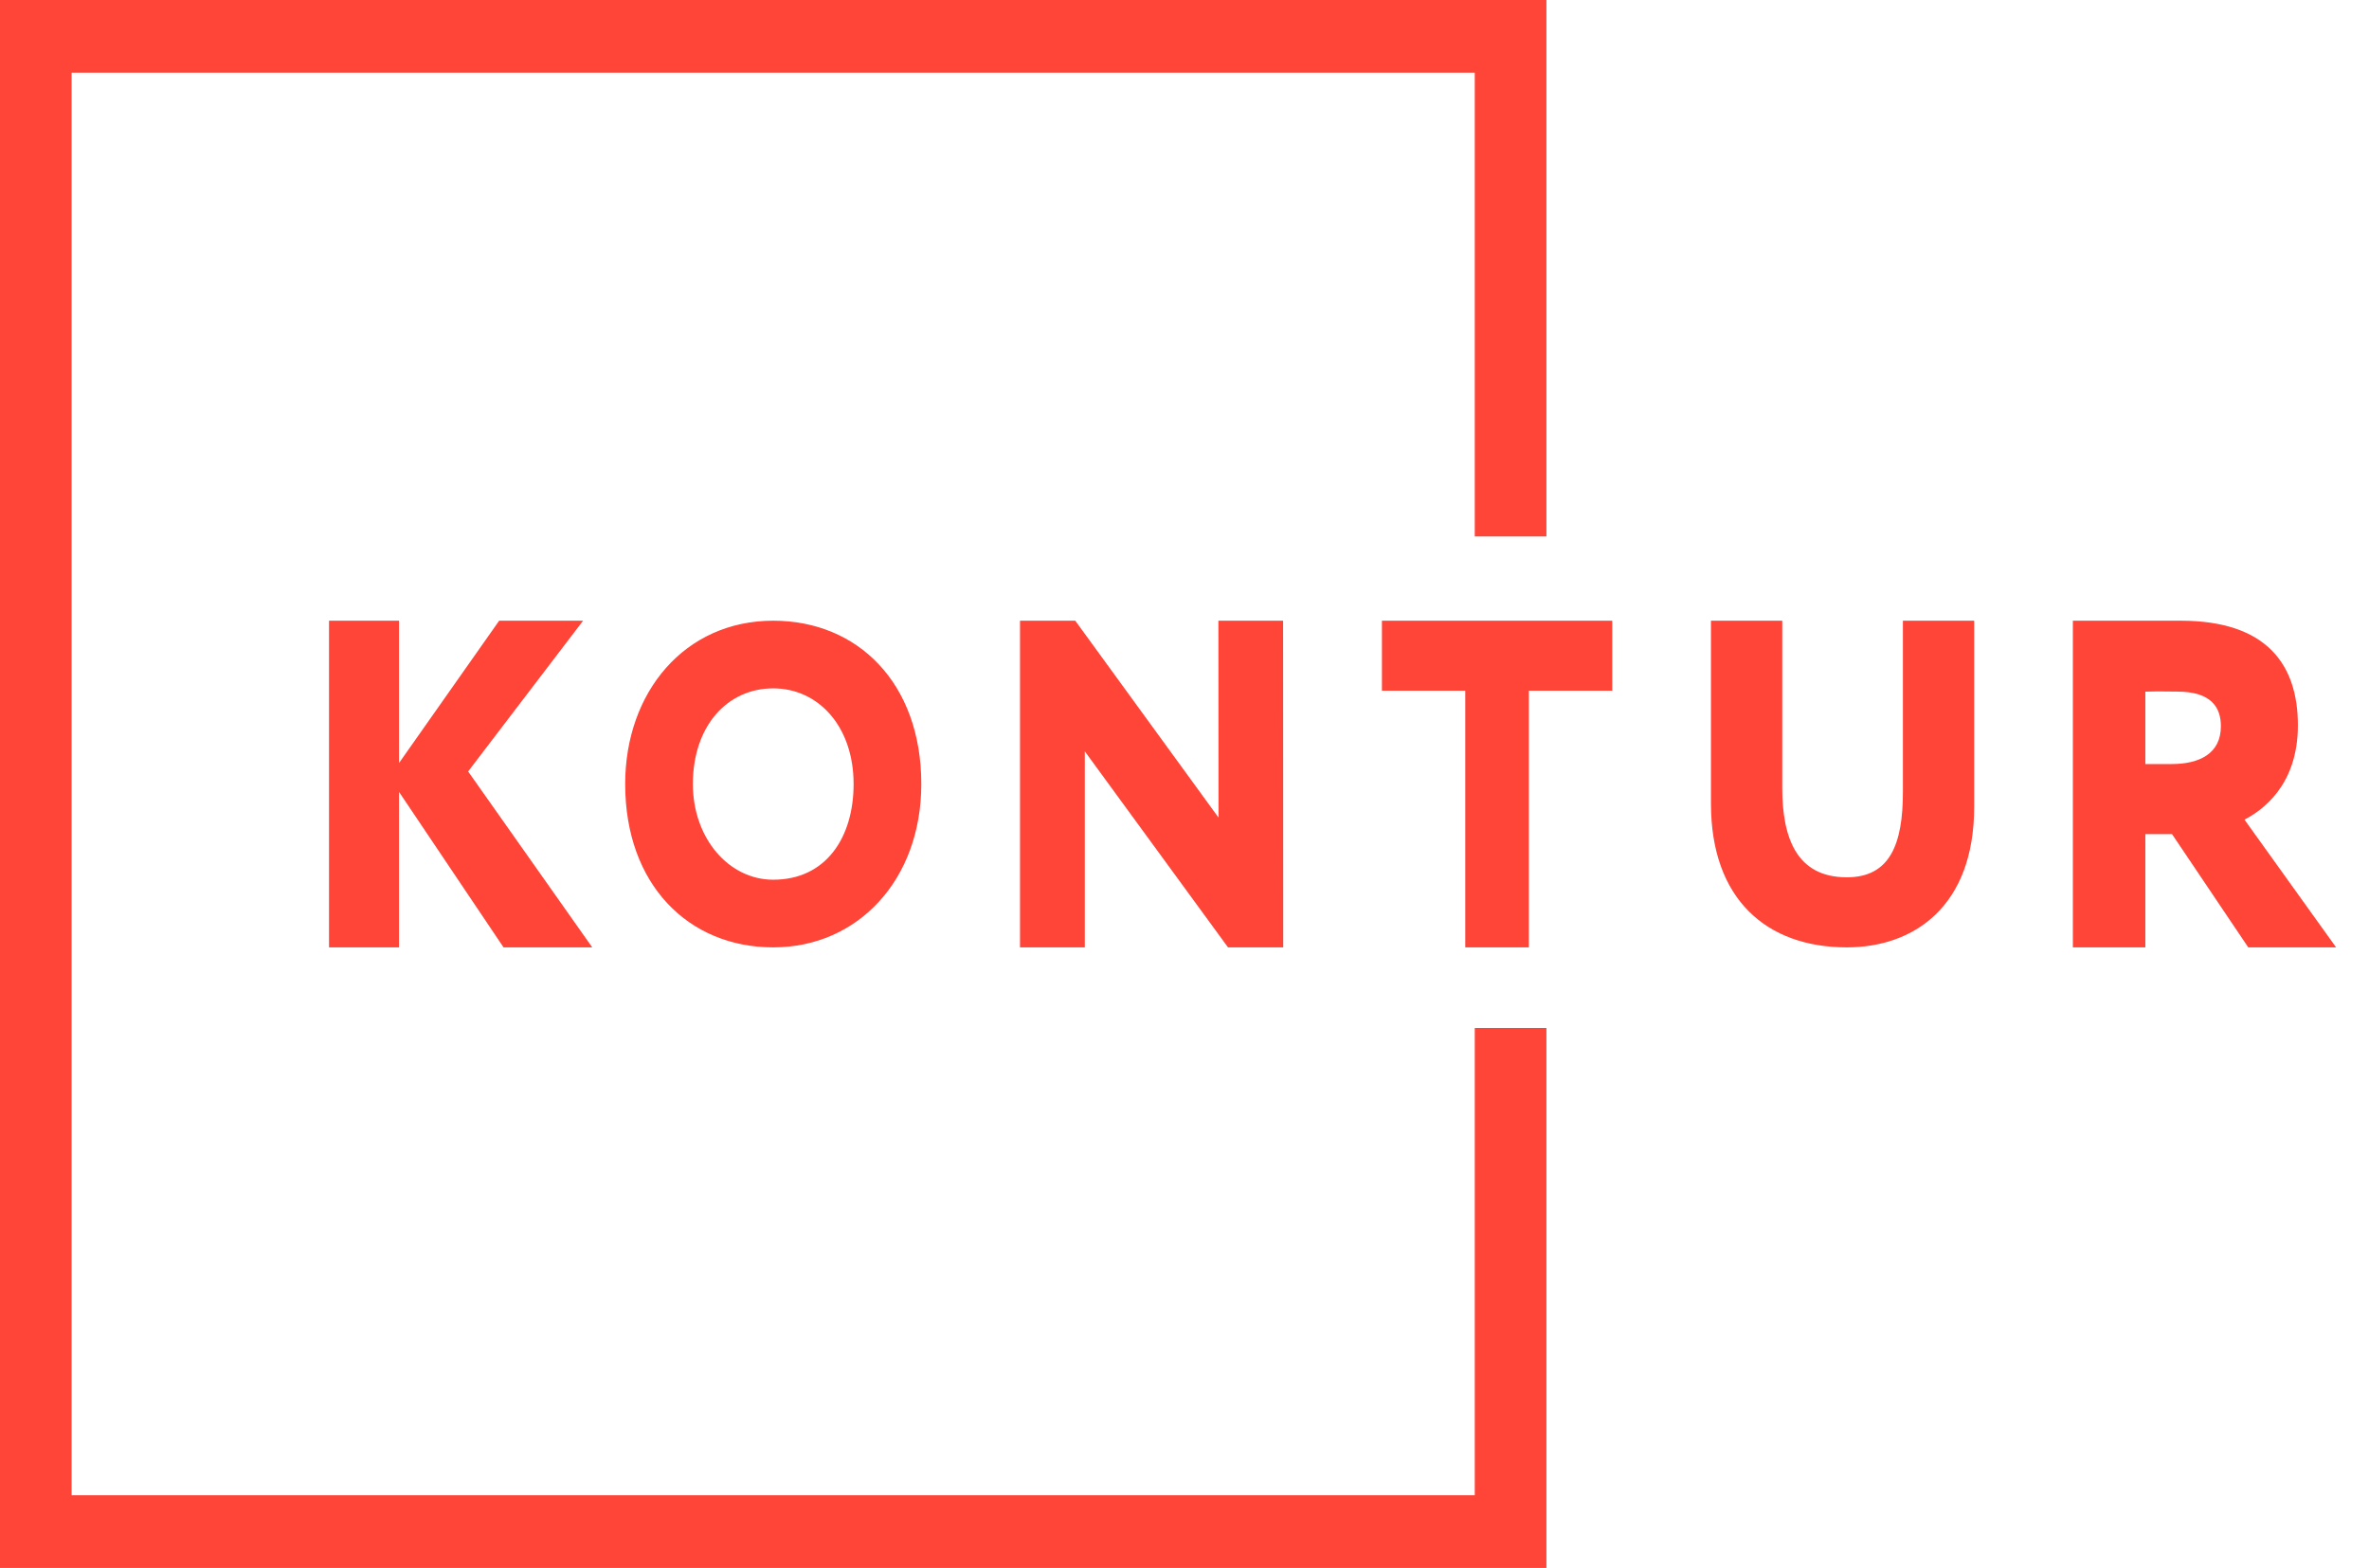 <svg width="71" height="47" viewBox="0 0 71 47" fill="none" xmlns="http://www.w3.org/2000/svg">
<g clip-path="url(#clip0_174_682)">
<path d="M64.297 20.733V22.903H65.082C65.912 22.903 66.561 22.594 66.561 21.769C66.561 21.223 66.293 20.731 65.248 20.731C64.921 20.731 64.744 20.72 64.297 20.733ZM62.125 28.398V18.606C62.654 18.606 65.082 18.606 65.355 18.606C67.947 18.606 68.869 19.934 68.869 21.741C68.869 23.559 67.783 24.302 67.268 24.569L70.014 28.398H67.381L65.096 25.003H64.297V28.398H62.125Z" fill="#FF4438"/>
<path d="M59.167 24.185C59.167 27.179 57.353 28.398 55.35 28.398C52.948 28.398 51.278 26.957 51.278 24.086V18.606H53.415V23.611C53.415 25.136 53.855 26.298 55.35 26.298C56.644 26.298 57.031 25.305 57.031 23.737V18.606H59.167V24.185Z" fill="#FF4438"/>
<path d="M46.347 47H0V0H46.347V16.081H44.199V2.179H2.146V44.821H44.199V30.814H46.347V47Z" fill="#FF4438"/>
<path d="M36.804 28.398L32.512 22.522V28.398H30.57V18.606H32.226L36.52 24.508L36.516 18.606H38.455L38.459 28.398H36.804Z" fill="#FF4438"/>
<path d="M41.417 18.606H48.32V20.704H45.82V28.398H43.915V20.704H41.417V18.606Z" fill="#FF4438"/>
<path d="M9.861 18.606H11.959V22.872L14.96 18.606H17.476L14.03 23.125L17.75 28.398H15.091L11.959 23.738V28.398H9.861V18.606Z" fill="#FF4438"/>
<path d="M23.174 26.37C24.76 26.37 25.583 25.098 25.583 23.502C25.583 21.77 24.522 20.634 23.174 20.634C21.791 20.634 20.766 21.77 20.766 23.502C20.766 25.124 21.838 26.37 23.174 26.37ZM23.174 18.606C25.715 18.606 27.612 20.485 27.612 23.502C27.612 26.37 25.715 28.398 23.174 28.398C20.635 28.398 18.737 26.517 18.737 23.502C18.737 20.755 20.515 18.606 23.174 18.606Z" fill="#FF4438"/>
</g>
<defs>
<clipPath id="clip0_174_682">
<rect width="71" height="47" fill="white"/>
</clipPath>
</defs>
</svg>
